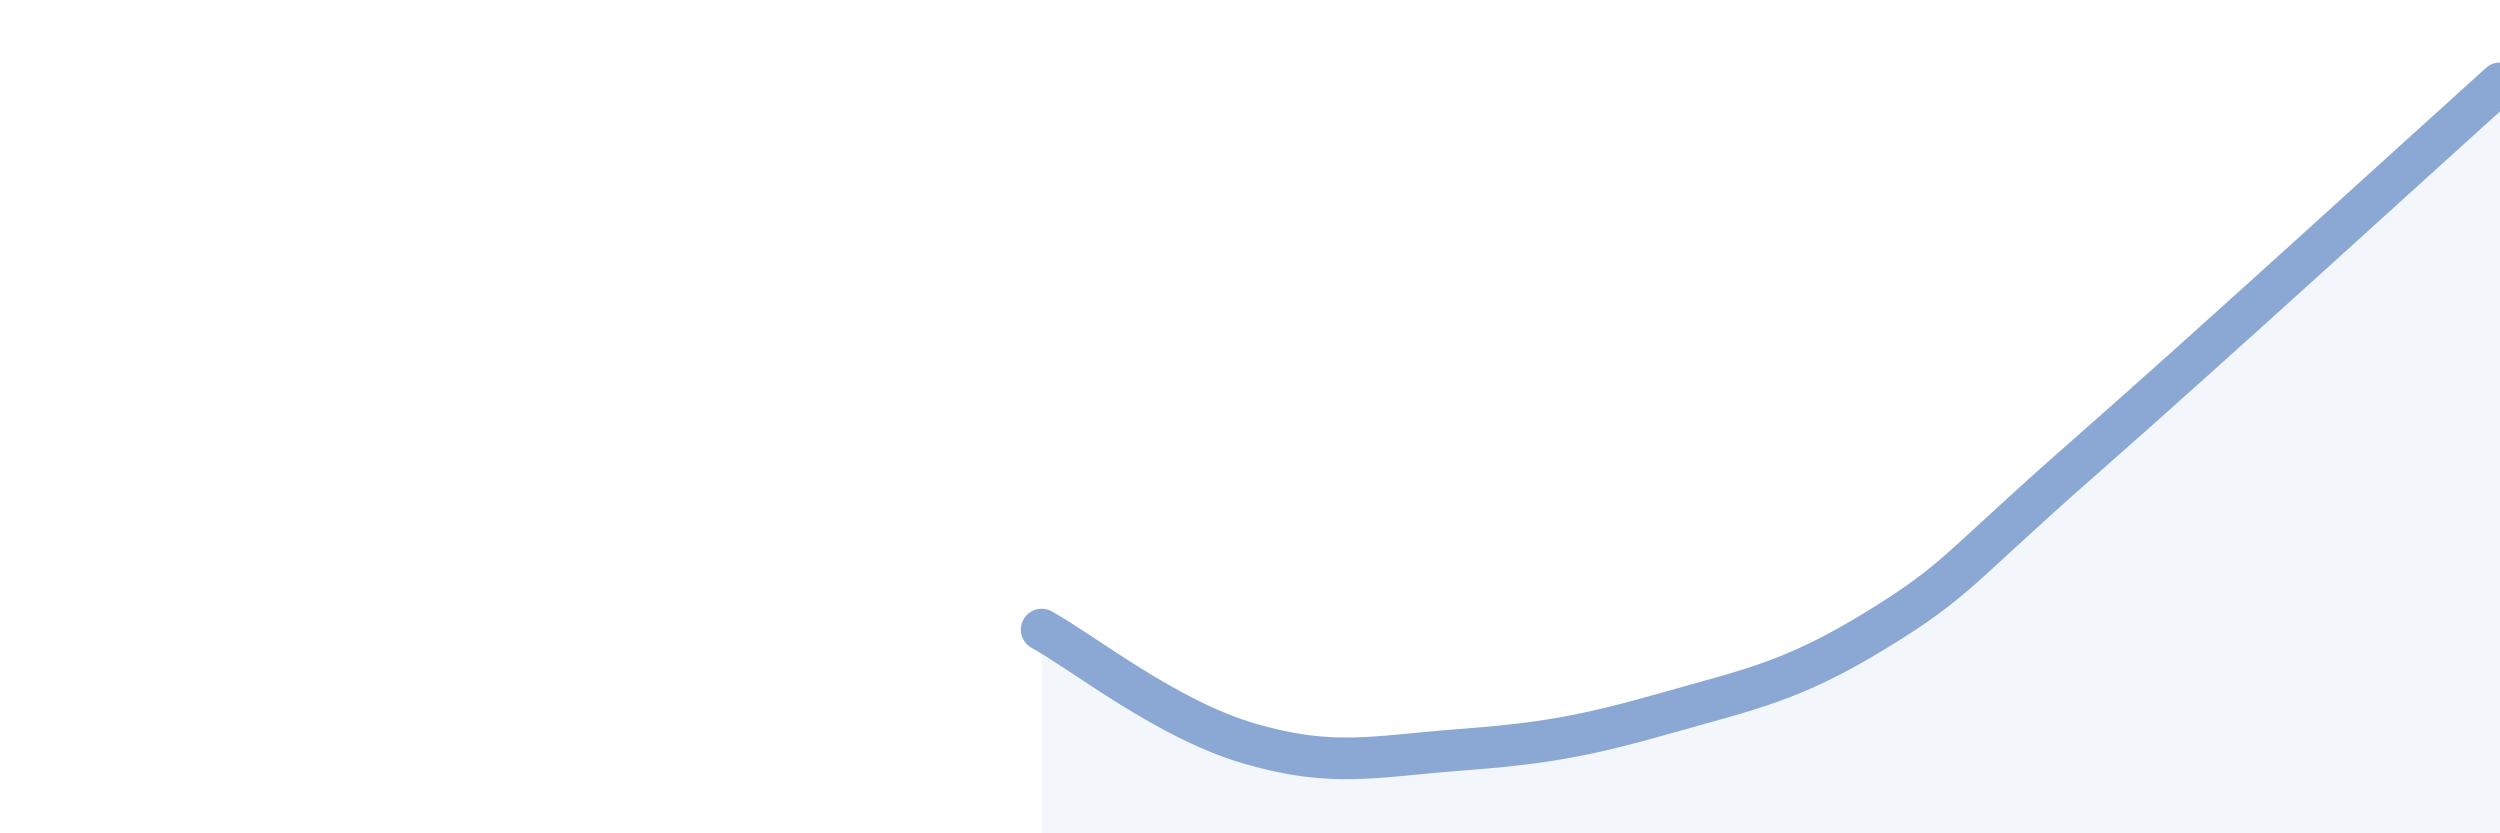 
    <svg width="60" height="20" viewBox="0 0 60 20" xmlns="http://www.w3.org/2000/svg">
      <path
        d="M 25,15.11 C 26,15.66 28,17.27 30,17.85 C 32,18.43 33,18.15 35,18 C 37,17.85 38,17.68 40,17.11 C 42,16.54 43,16.36 45,15.14 C 47,13.92 47,13.63 50,11 C 53,8.37 58,3.8 60,2L60 20L25 20Z"
        fill="#8ba7d3"
        opacity="0.1"
        stroke-linecap="round"
        stroke-linejoin="round"
      />
      <path
        d="M 25,15.11 C 26,15.66 28,17.27 30,17.85 C 32,18.43 33,18.15 35,18 C 37,17.85 38,17.68 40,17.11 C 42,16.54 43,16.36 45,15.14 C 47,13.92 47,13.63 50,11 C 53,8.37 58,3.8 60,2"
        stroke="#8ba7d3"
        stroke-width="1"
        fill="none"
        stroke-linecap="round"
        stroke-linejoin="round"
      />
    </svg>
  